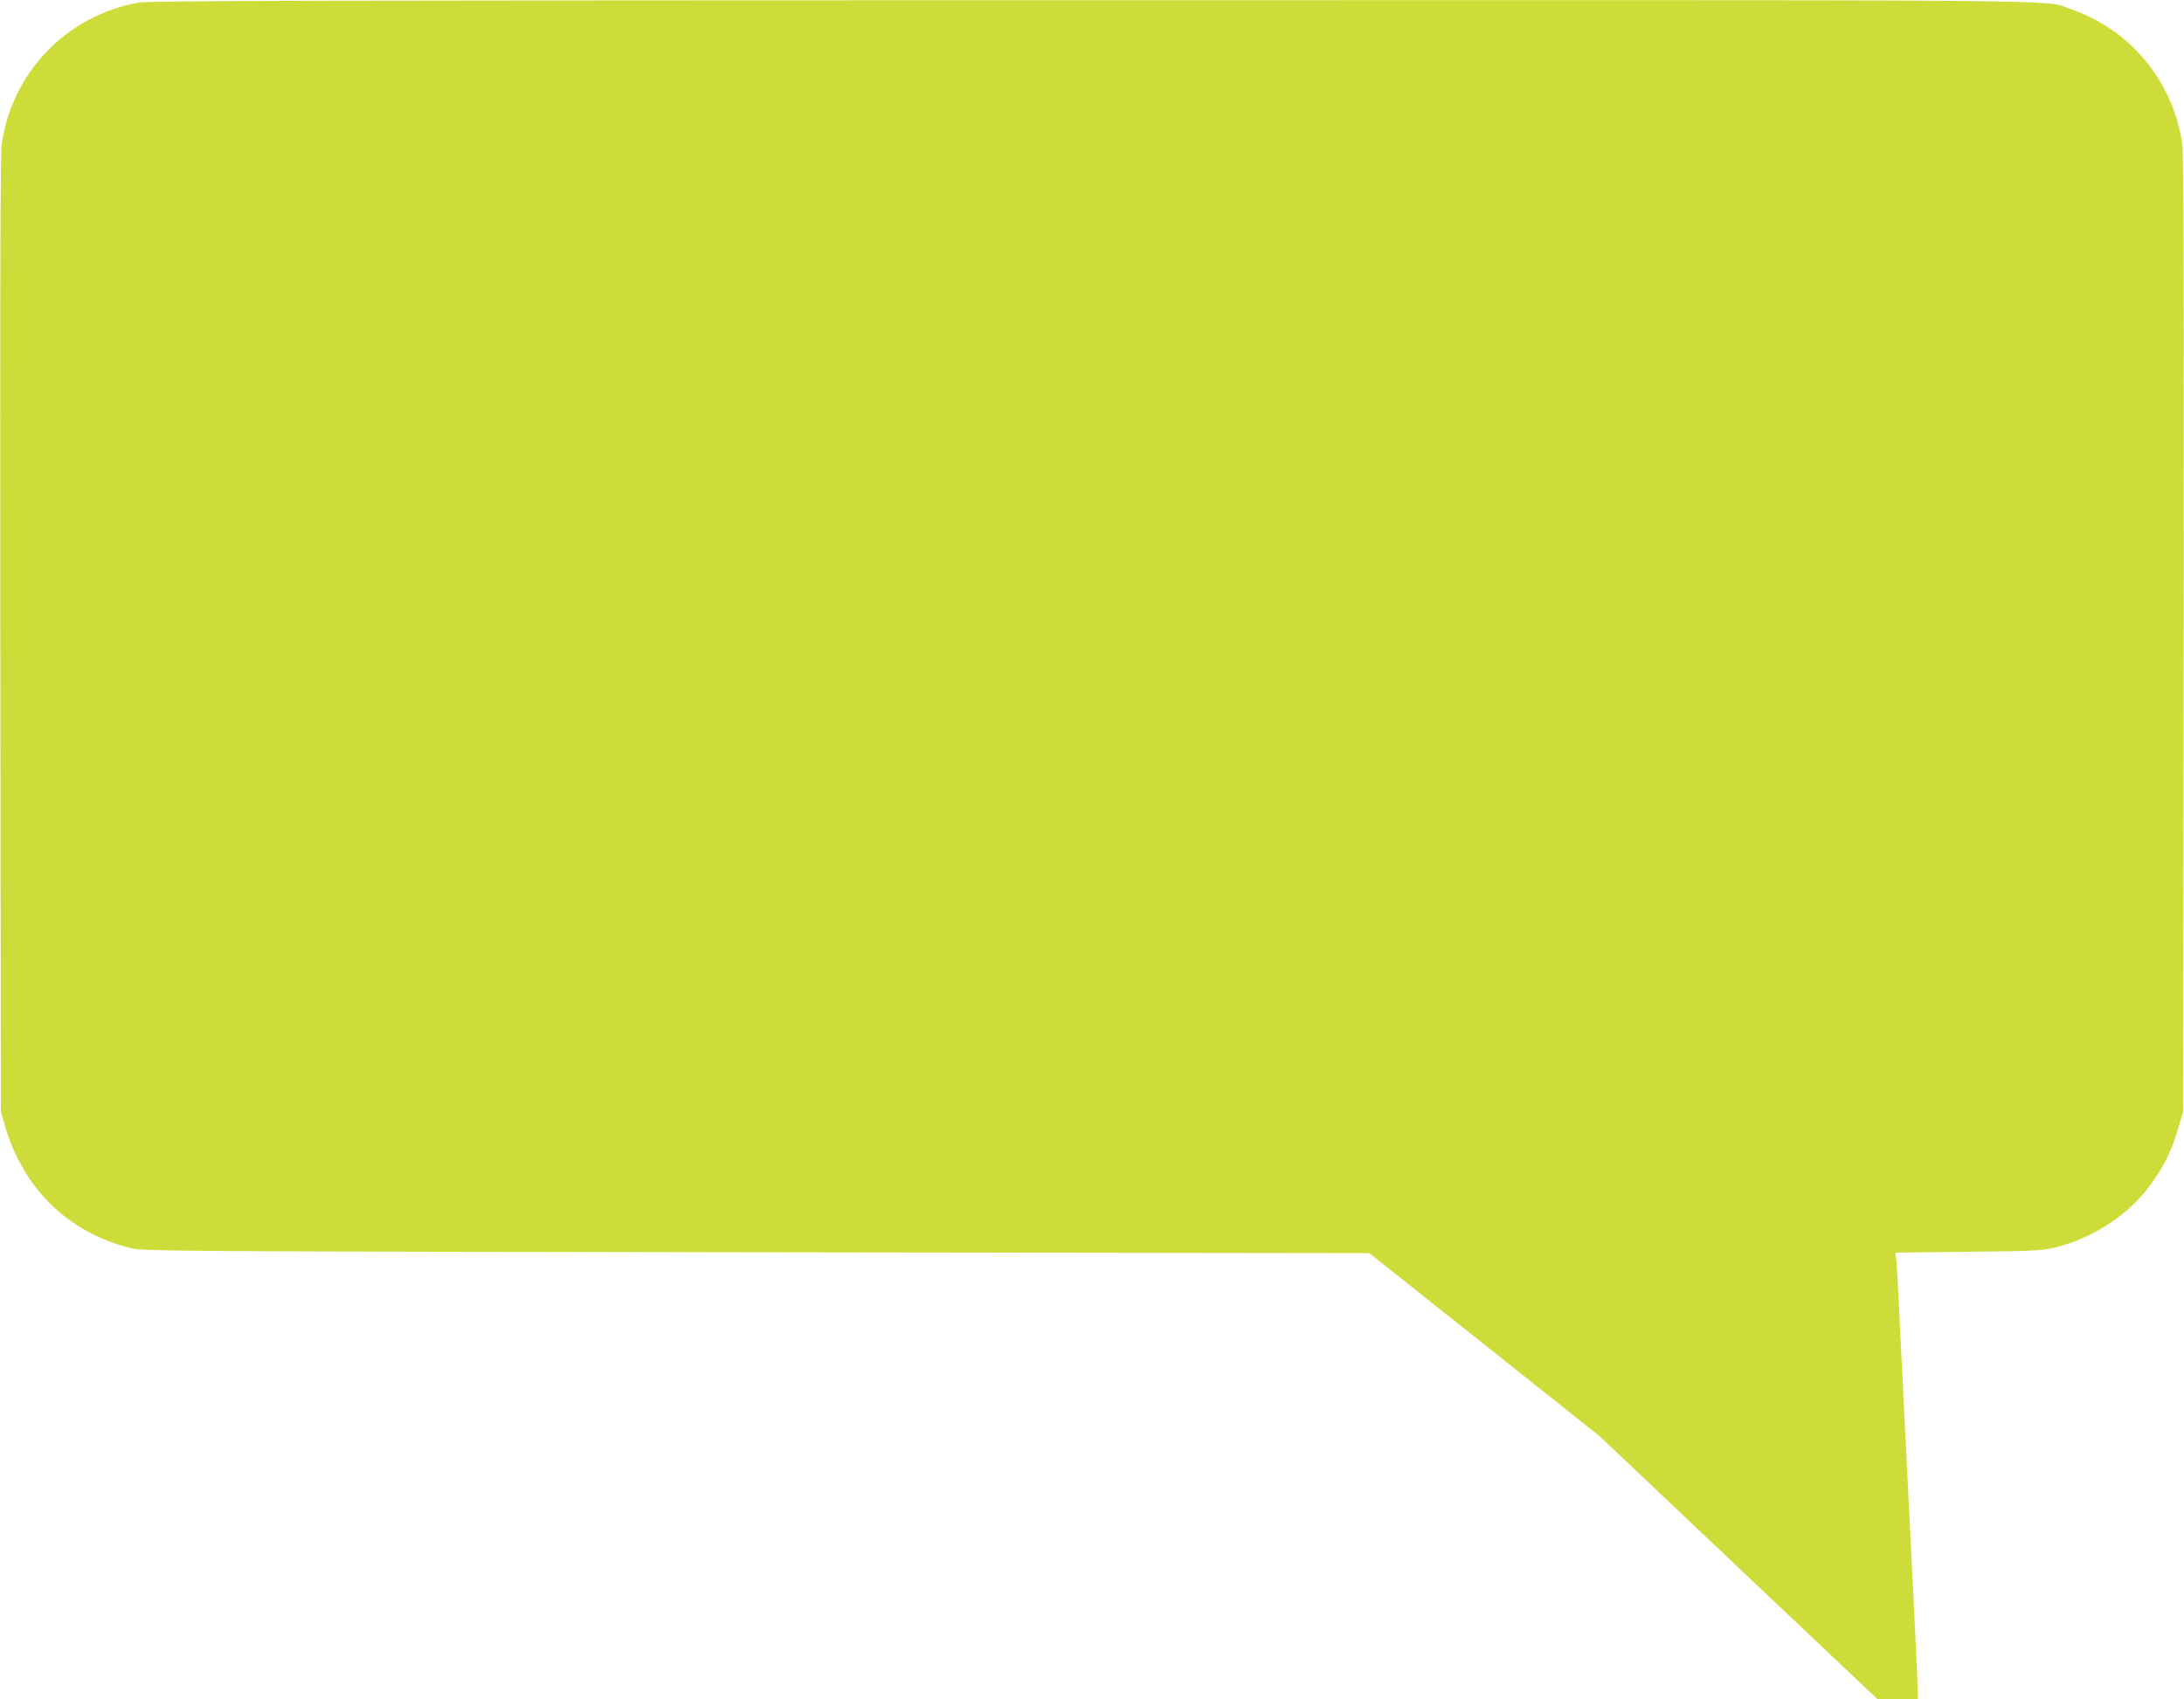 <?xml version="1.0" standalone="no"?>
<!DOCTYPE svg PUBLIC "-//W3C//DTD SVG 20010904//EN"
 "http://www.w3.org/TR/2001/REC-SVG-20010904/DTD/svg10.dtd">
<svg version="1.0" xmlns="http://www.w3.org/2000/svg"
 width="1280pt" height="996pt" viewBox="0 0 1280 996"
 preserveAspectRatio="xMidYMid meet">
<g transform="translate(0,996) scale(0.1,-0.1)"
fill="#cddc39" stroke="none">
<path d="M813 9945 c-422 -76 -743 -408 -803 -830 -8 -59 -10 -832 -8 -2875
l3 -2795 22 -77 c107 -375 374 -635 743 -724 71 -18 246 -19 3665 -24 l3590
-5 675 -536 675 -537 814 -771 815 -771 118 0 118 0 0 48 c0 26 -22 492 -50
1037 -27 545 -54 1087 -60 1205 -5 118 -12 240 -15 272 l-6 56 423 5 c353 3
435 7 497 21 218 51 418 175 551 341 96 122 147 223 193 385 l22 75 3 2795 c2
2043 0 2816 -8 2875 -53 368 -304 672 -655 792 -167 57 241 53 -5744 52 -4472
-1 -5519 -3 -5578 -14z"/>
</g>
</svg>
